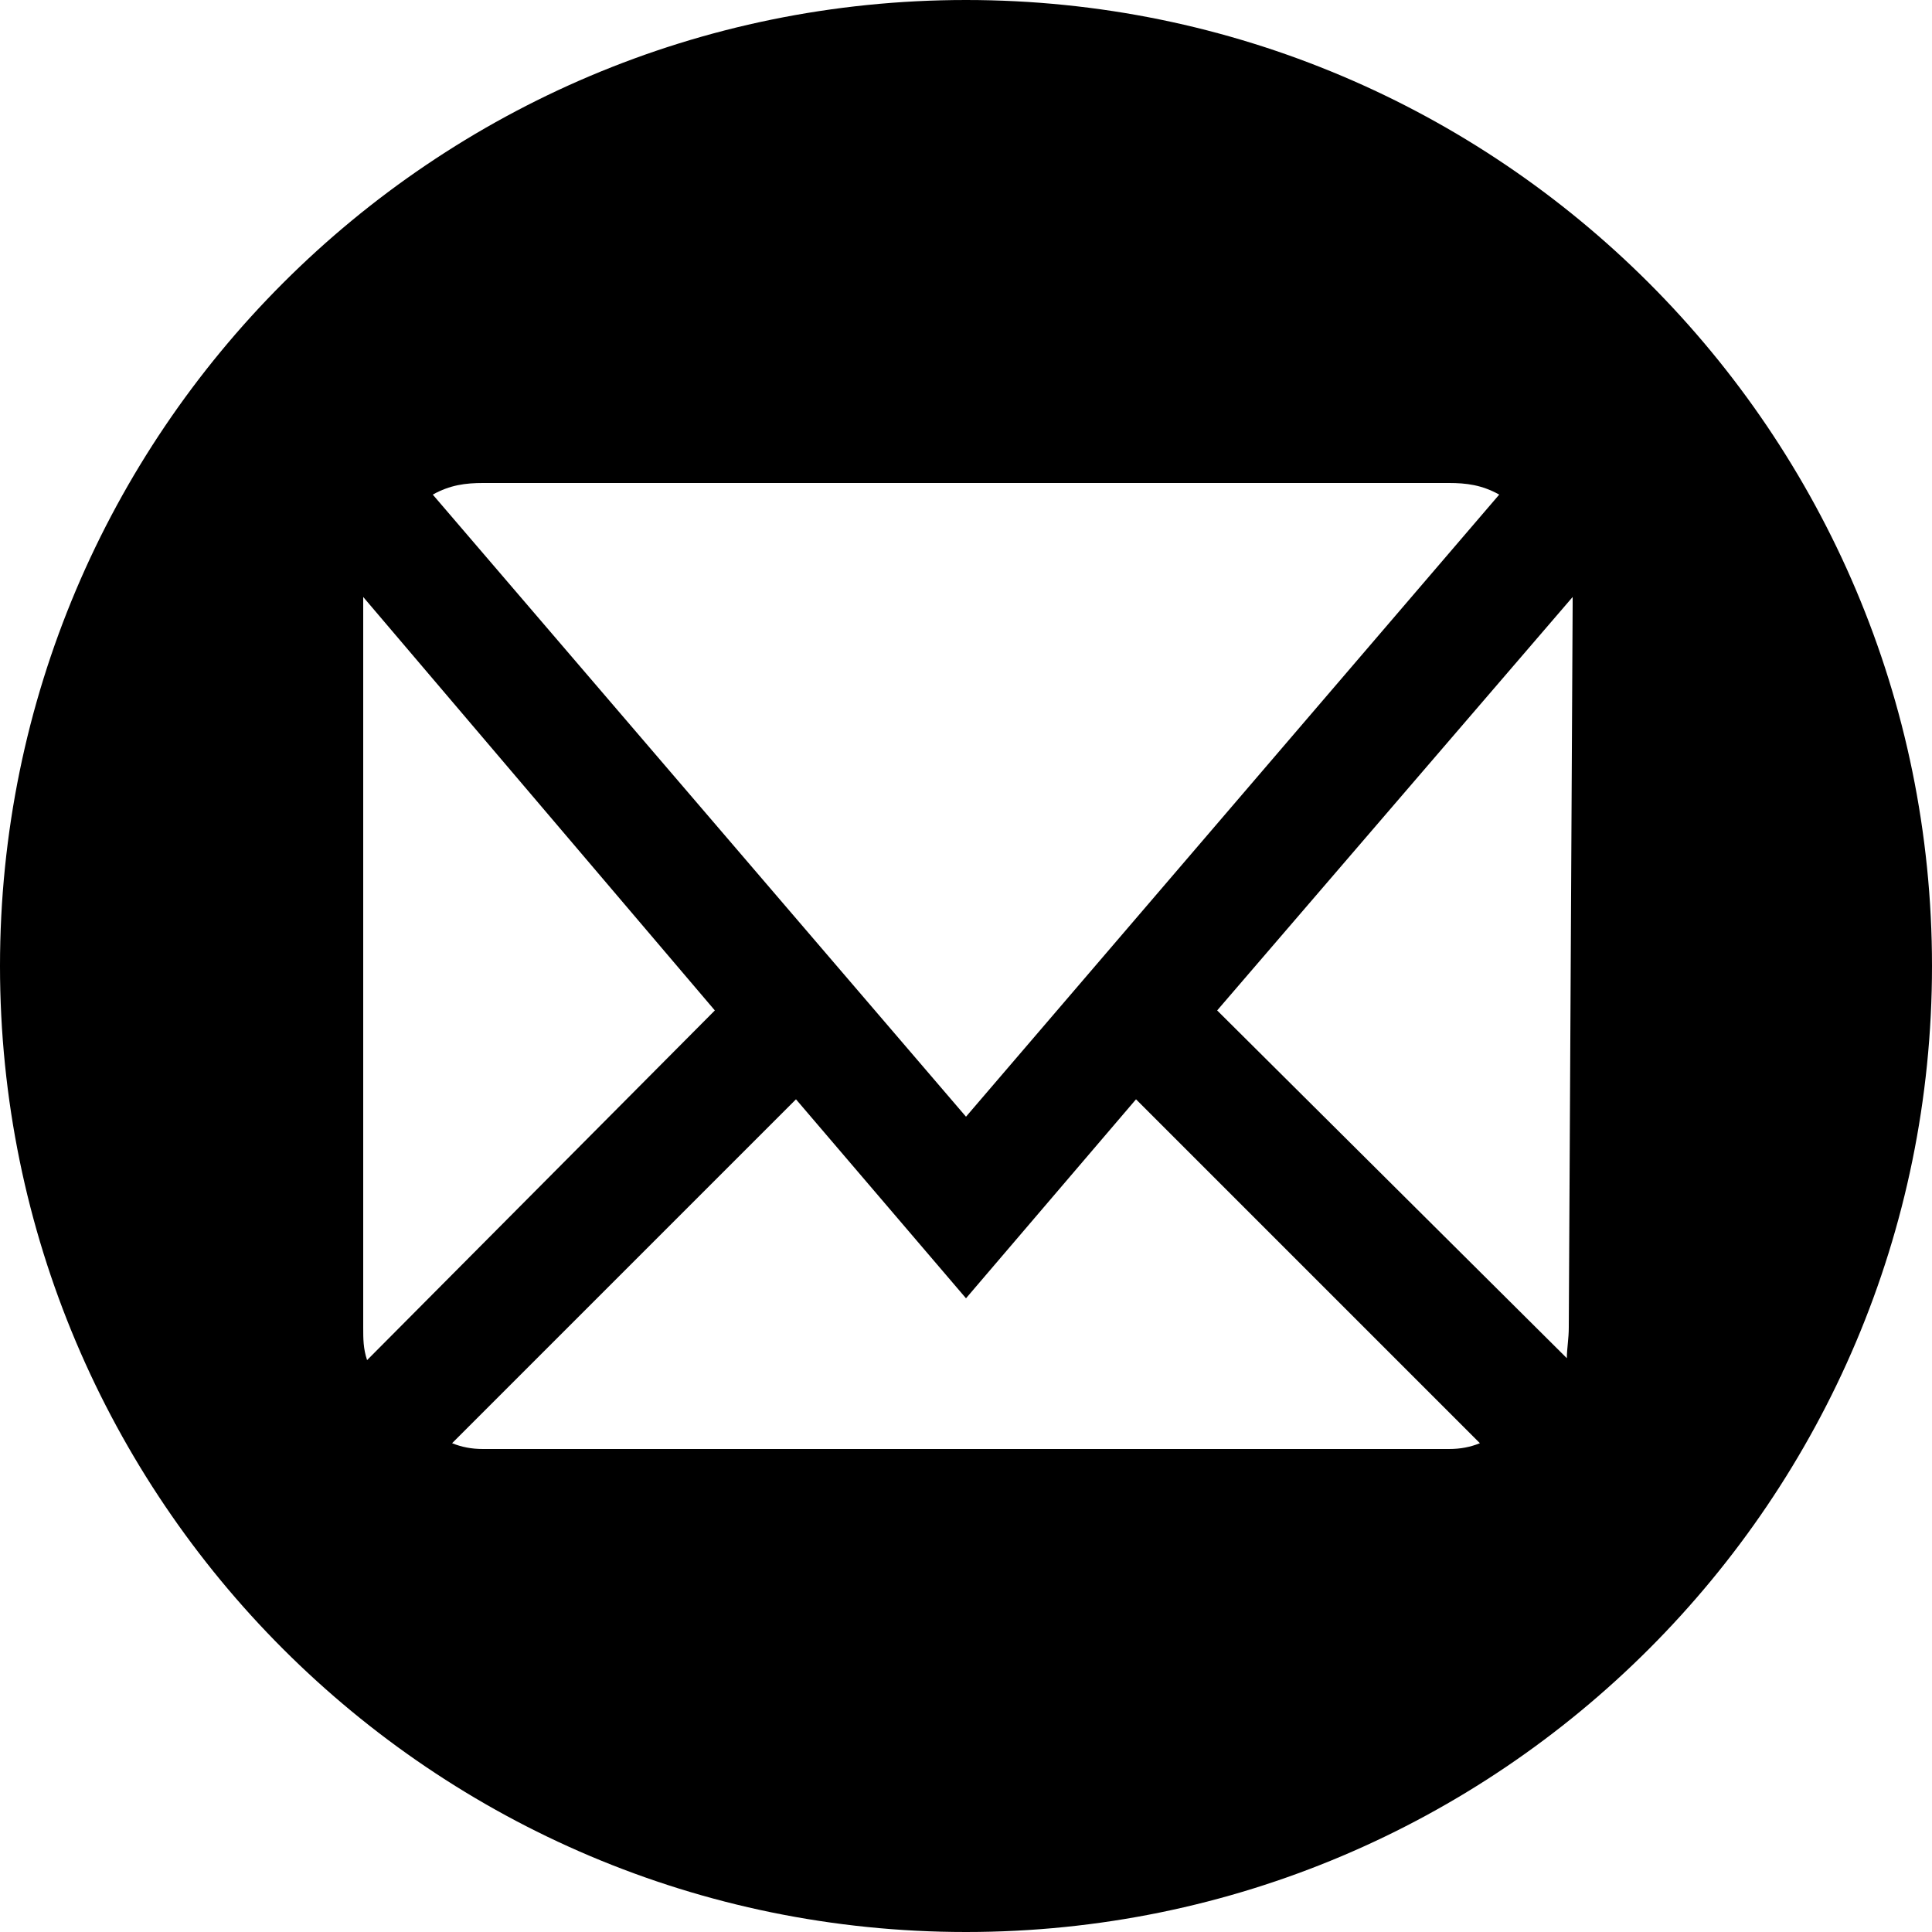 <?xml version="1.0" encoding="utf-8"?>
<!-- Generator: Adobe Illustrator 19.2.1, SVG Export Plug-In . SVG Version: 6.00 Build 0)  -->
<svg version="1.1" id="mail" xmlns="http://www.w3.org/2000/svg" xmlns:xlink="http://www.w3.org/1999/xlink" x="0px" y="0px"
	 viewBox="0 0 100 100" style="enable-background:new 0 0 100 100;" xml:space="preserve">
<path d="M50,0C22.4,0,0,22.4,0,50s22.4,50,50,50s50-22.4,50-50S77.6,0,50,0z M25,25h50c0.9,0,1.7,0.1,2.6,0.6L50,57.8L22.4,25.6
	C23.3,25.1,24.1,25,25,25L25,25z M18.8,68.7V31.3c0-0.1,0-0.3,0-0.4L37,52.3L19,70.4C18.8,69.8,18.8,69.3,18.8,68.7L18.8,68.7z
	 M75,75H25c-0.6,0-1.1-0.1-1.6-0.3l17.8-17.8L50,67.2l8.8-10.3l17.8,17.8C76.1,74.9,75.6,75,75,75L75,75z M81.2,68.7
	c0,0.6-0.1,1.1-0.1,1.6L63,52.3l18.4-21.4c0,0.1,0,0.3,0,0.4L81.2,68.7L81.2,68.7z"/>
</svg>
